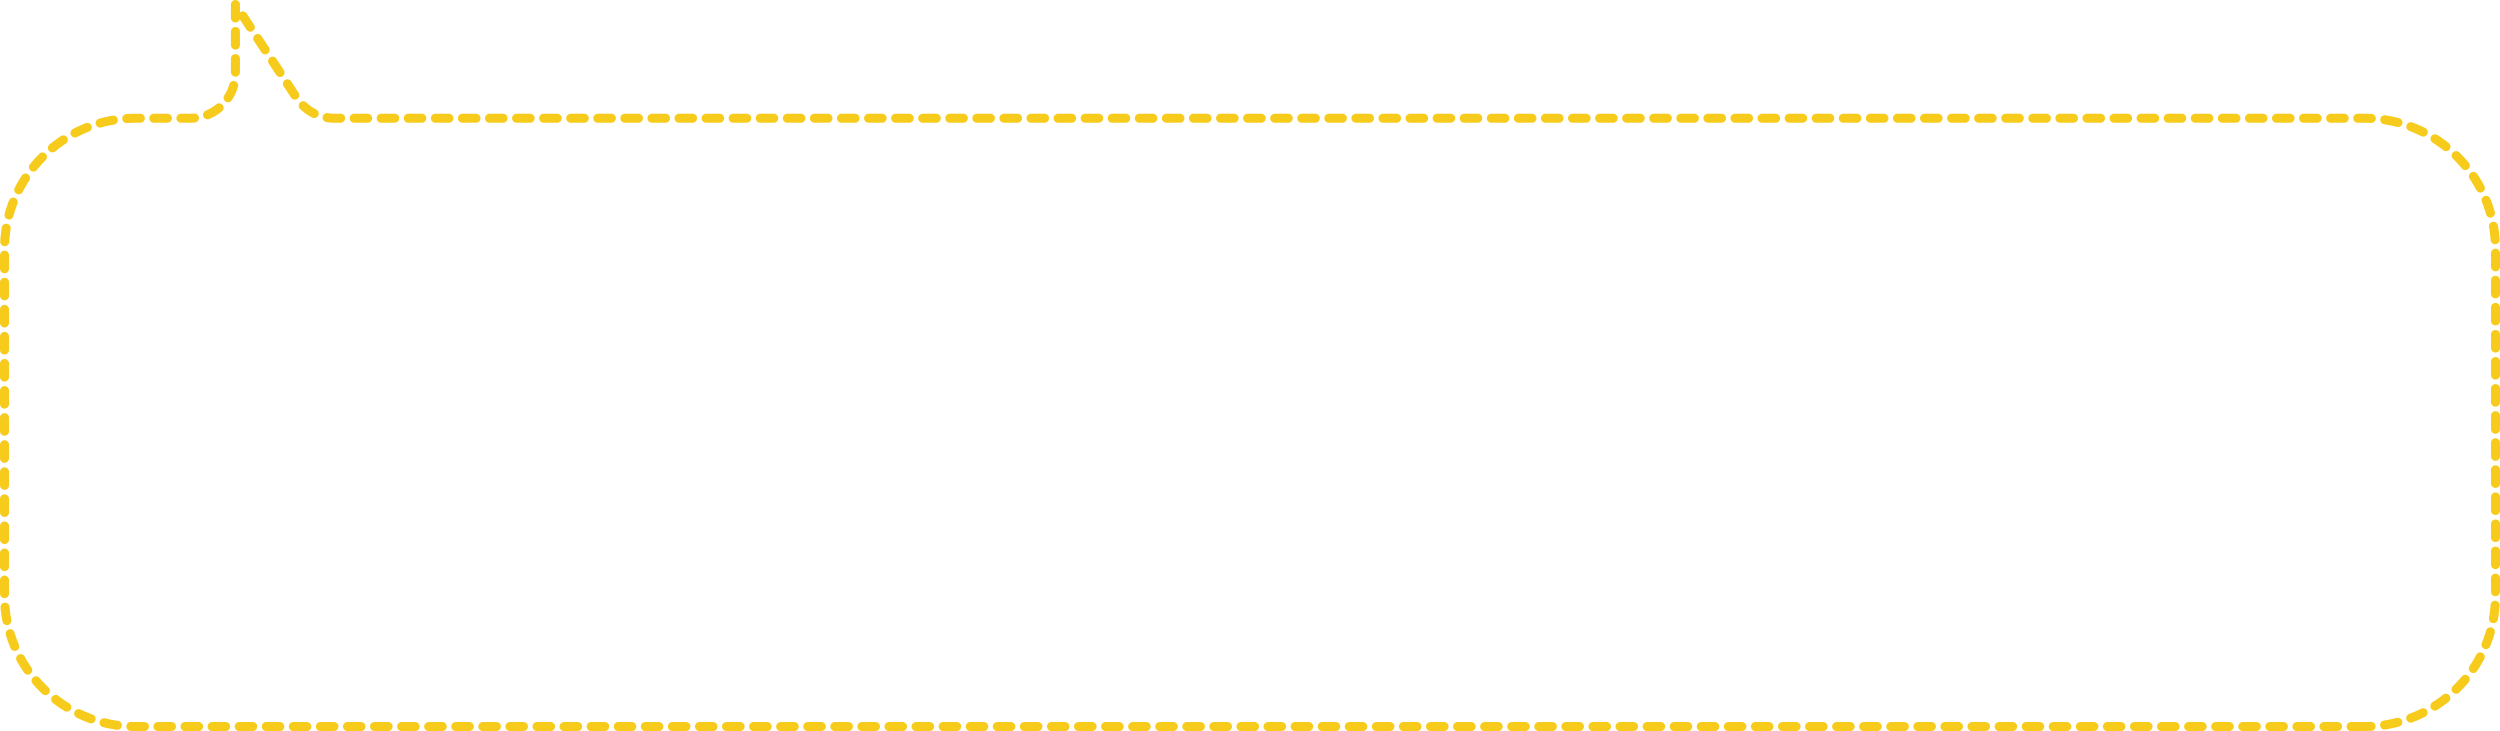 <?xml version="1.0" encoding="UTF-8"?> <svg xmlns="http://www.w3.org/2000/svg" width="554" height="162" viewBox="0 0 554 162" fill="none"> <path d="M524 161H30C13.984 161 1 148.016 1 132V55.201C1 39.185 13.984 26.201 30 26.201H42.171C47.694 26.201 52.171 21.724 52.171 16.201V1L65.729 21.683C67.577 24.503 70.721 26.201 74.092 26.201H524C540.016 26.201 553 39.185 553 55.201V93.601V132C553 148.016 540.016 161 524 161Z" stroke="#F6CB1B" stroke-width="2" stroke-linecap="round" stroke-linejoin="round" stroke-dasharray="3 3"></path> </svg> 